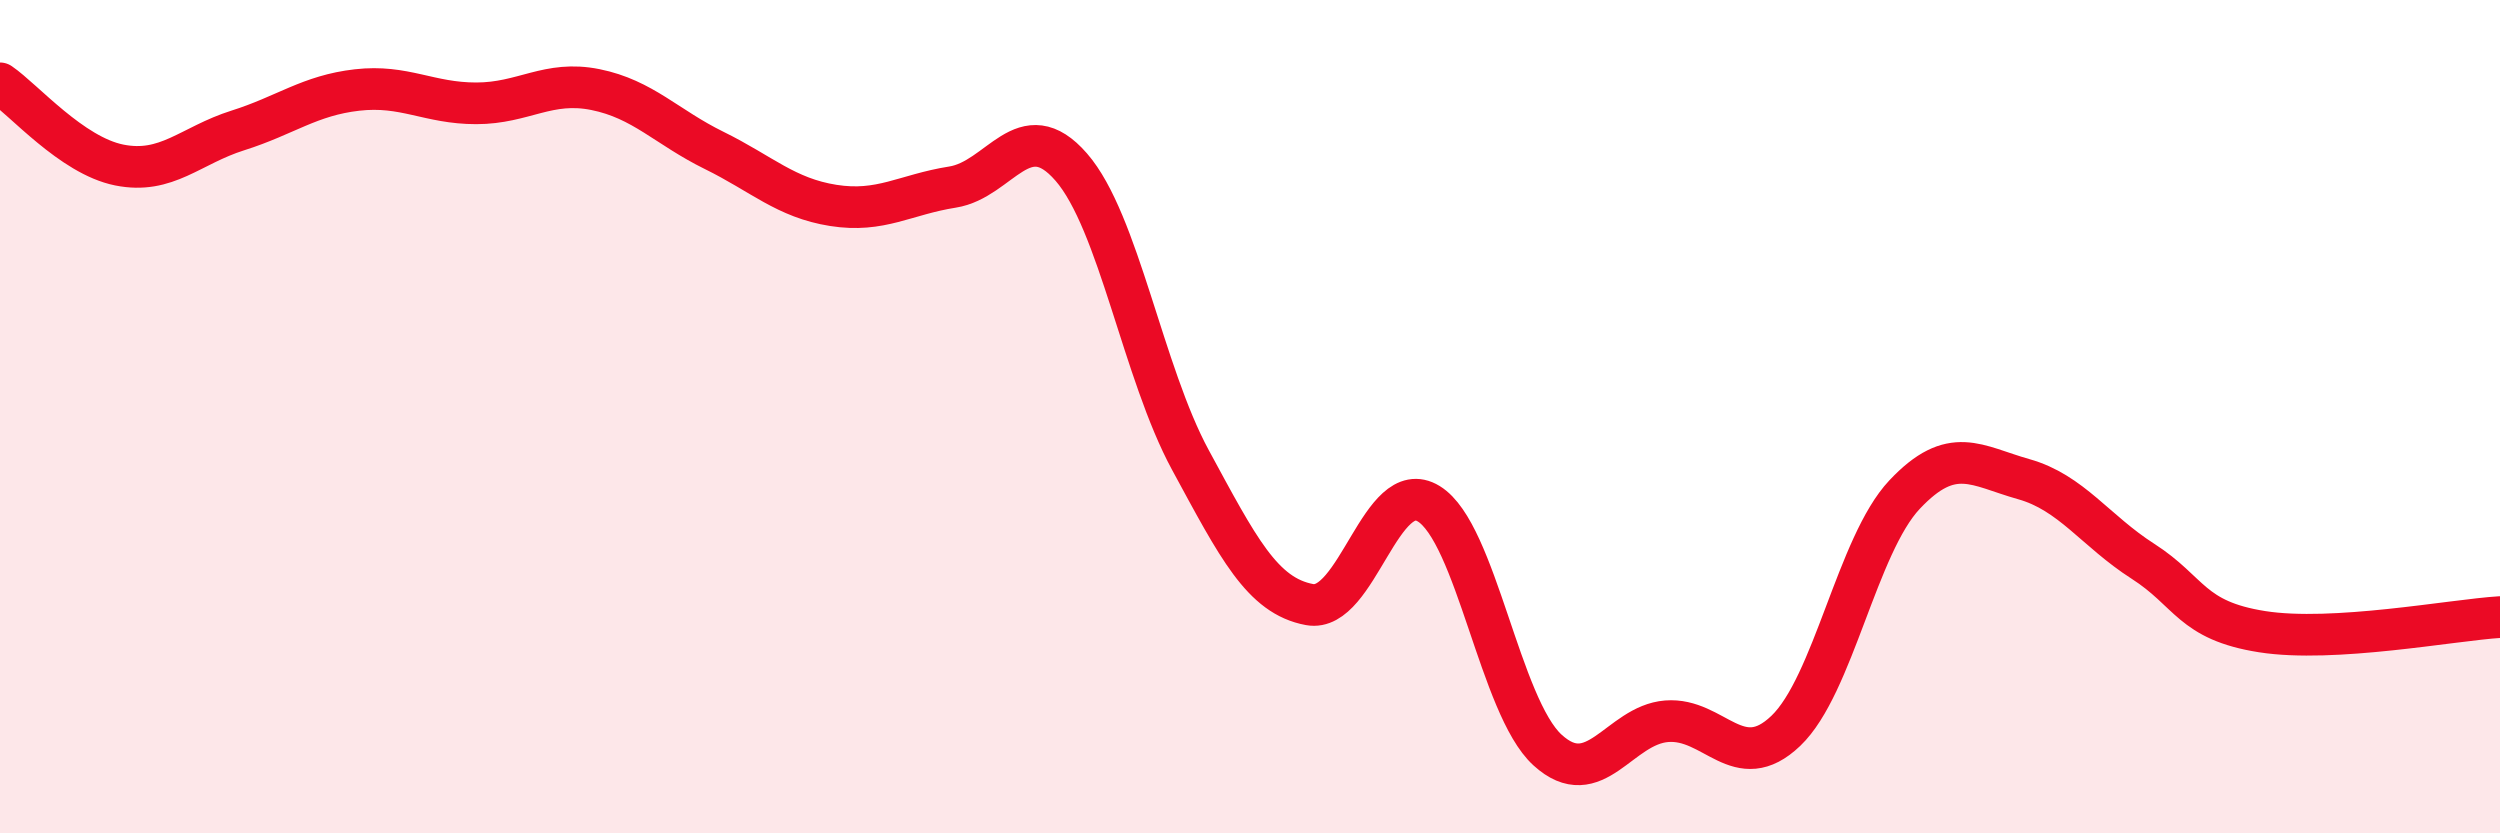 
    <svg width="60" height="20" viewBox="0 0 60 20" xmlns="http://www.w3.org/2000/svg">
      <path
        d="M 0,2 C 0.57,2.39 1.72,3.73 2.86,3.96 C 4,4.19 4.57,3.49 5.71,3.13 C 6.85,2.77 7.43,2.29 8.57,2.16 C 9.71,2.03 10.29,2.48 11.43,2.48 C 12.57,2.48 13.15,1.92 14.29,2.15 C 15.43,2.38 16,3.05 17.14,3.61 C 18.28,4.17 18.86,4.75 20,4.93 C 21.14,5.11 21.72,4.67 22.86,4.49 C 24,4.31 24.57,2.7 25.71,4.01 C 26.85,5.32 27.43,8.94 28.57,11.04 C 29.71,13.14 30.29,14.3 31.43,14.51 C 32.57,14.72 33.15,11.39 34.29,12.09 C 35.43,12.79 36,16.96 37.14,18 C 38.28,19.04 38.86,17.4 40,17.31 C 41.14,17.22 41.72,18.63 42.86,17.54 C 44,16.45 44.57,13.08 45.71,11.87 C 46.85,10.66 47.43,11.18 48.57,11.5 C 49.71,11.82 50.29,12.74 51.43,13.47 C 52.57,14.2 52.58,14.89 54.29,15.16 C 56,15.43 58.86,14.88 60,14.81L60 20L0 20Z"
        fill="#EB0A25"
        opacity="0.1"
        stroke-linecap="round"
        stroke-linejoin="round"
      />
      <path
        d="M 0,2 C 0.57,2.39 1.72,3.73 2.86,3.96 C 4,4.19 4.57,3.49 5.71,3.13 C 6.85,2.77 7.43,2.29 8.57,2.16 C 9.71,2.03 10.29,2.48 11.43,2.48 C 12.57,2.48 13.15,1.92 14.29,2.15 C 15.43,2.38 16,3.05 17.14,3.61 C 18.28,4.17 18.86,4.75 20,4.93 C 21.14,5.11 21.72,4.67 22.86,4.49 C 24,4.31 24.57,2.7 25.71,4.01 C 26.85,5.32 27.43,8.94 28.57,11.04 C 29.71,13.14 30.29,14.3 31.43,14.51 C 32.57,14.72 33.15,11.39 34.29,12.09 C 35.43,12.79 36,16.96 37.14,18 C 38.28,19.04 38.86,17.4 40,17.31 C 41.14,17.22 41.72,18.63 42.86,17.54 C 44,16.45 44.57,13.08 45.71,11.87 C 46.85,10.66 47.43,11.18 48.57,11.5 C 49.71,11.82 50.29,12.74 51.43,13.47 C 52.57,14.2 52.58,14.89 54.29,15.16 C 56,15.43 58.86,14.88 60,14.81"
        stroke="#EB0A25"
        stroke-width="1"
        fill="none"
        stroke-linecap="round"
        stroke-linejoin="round"
      />
    </svg>
  